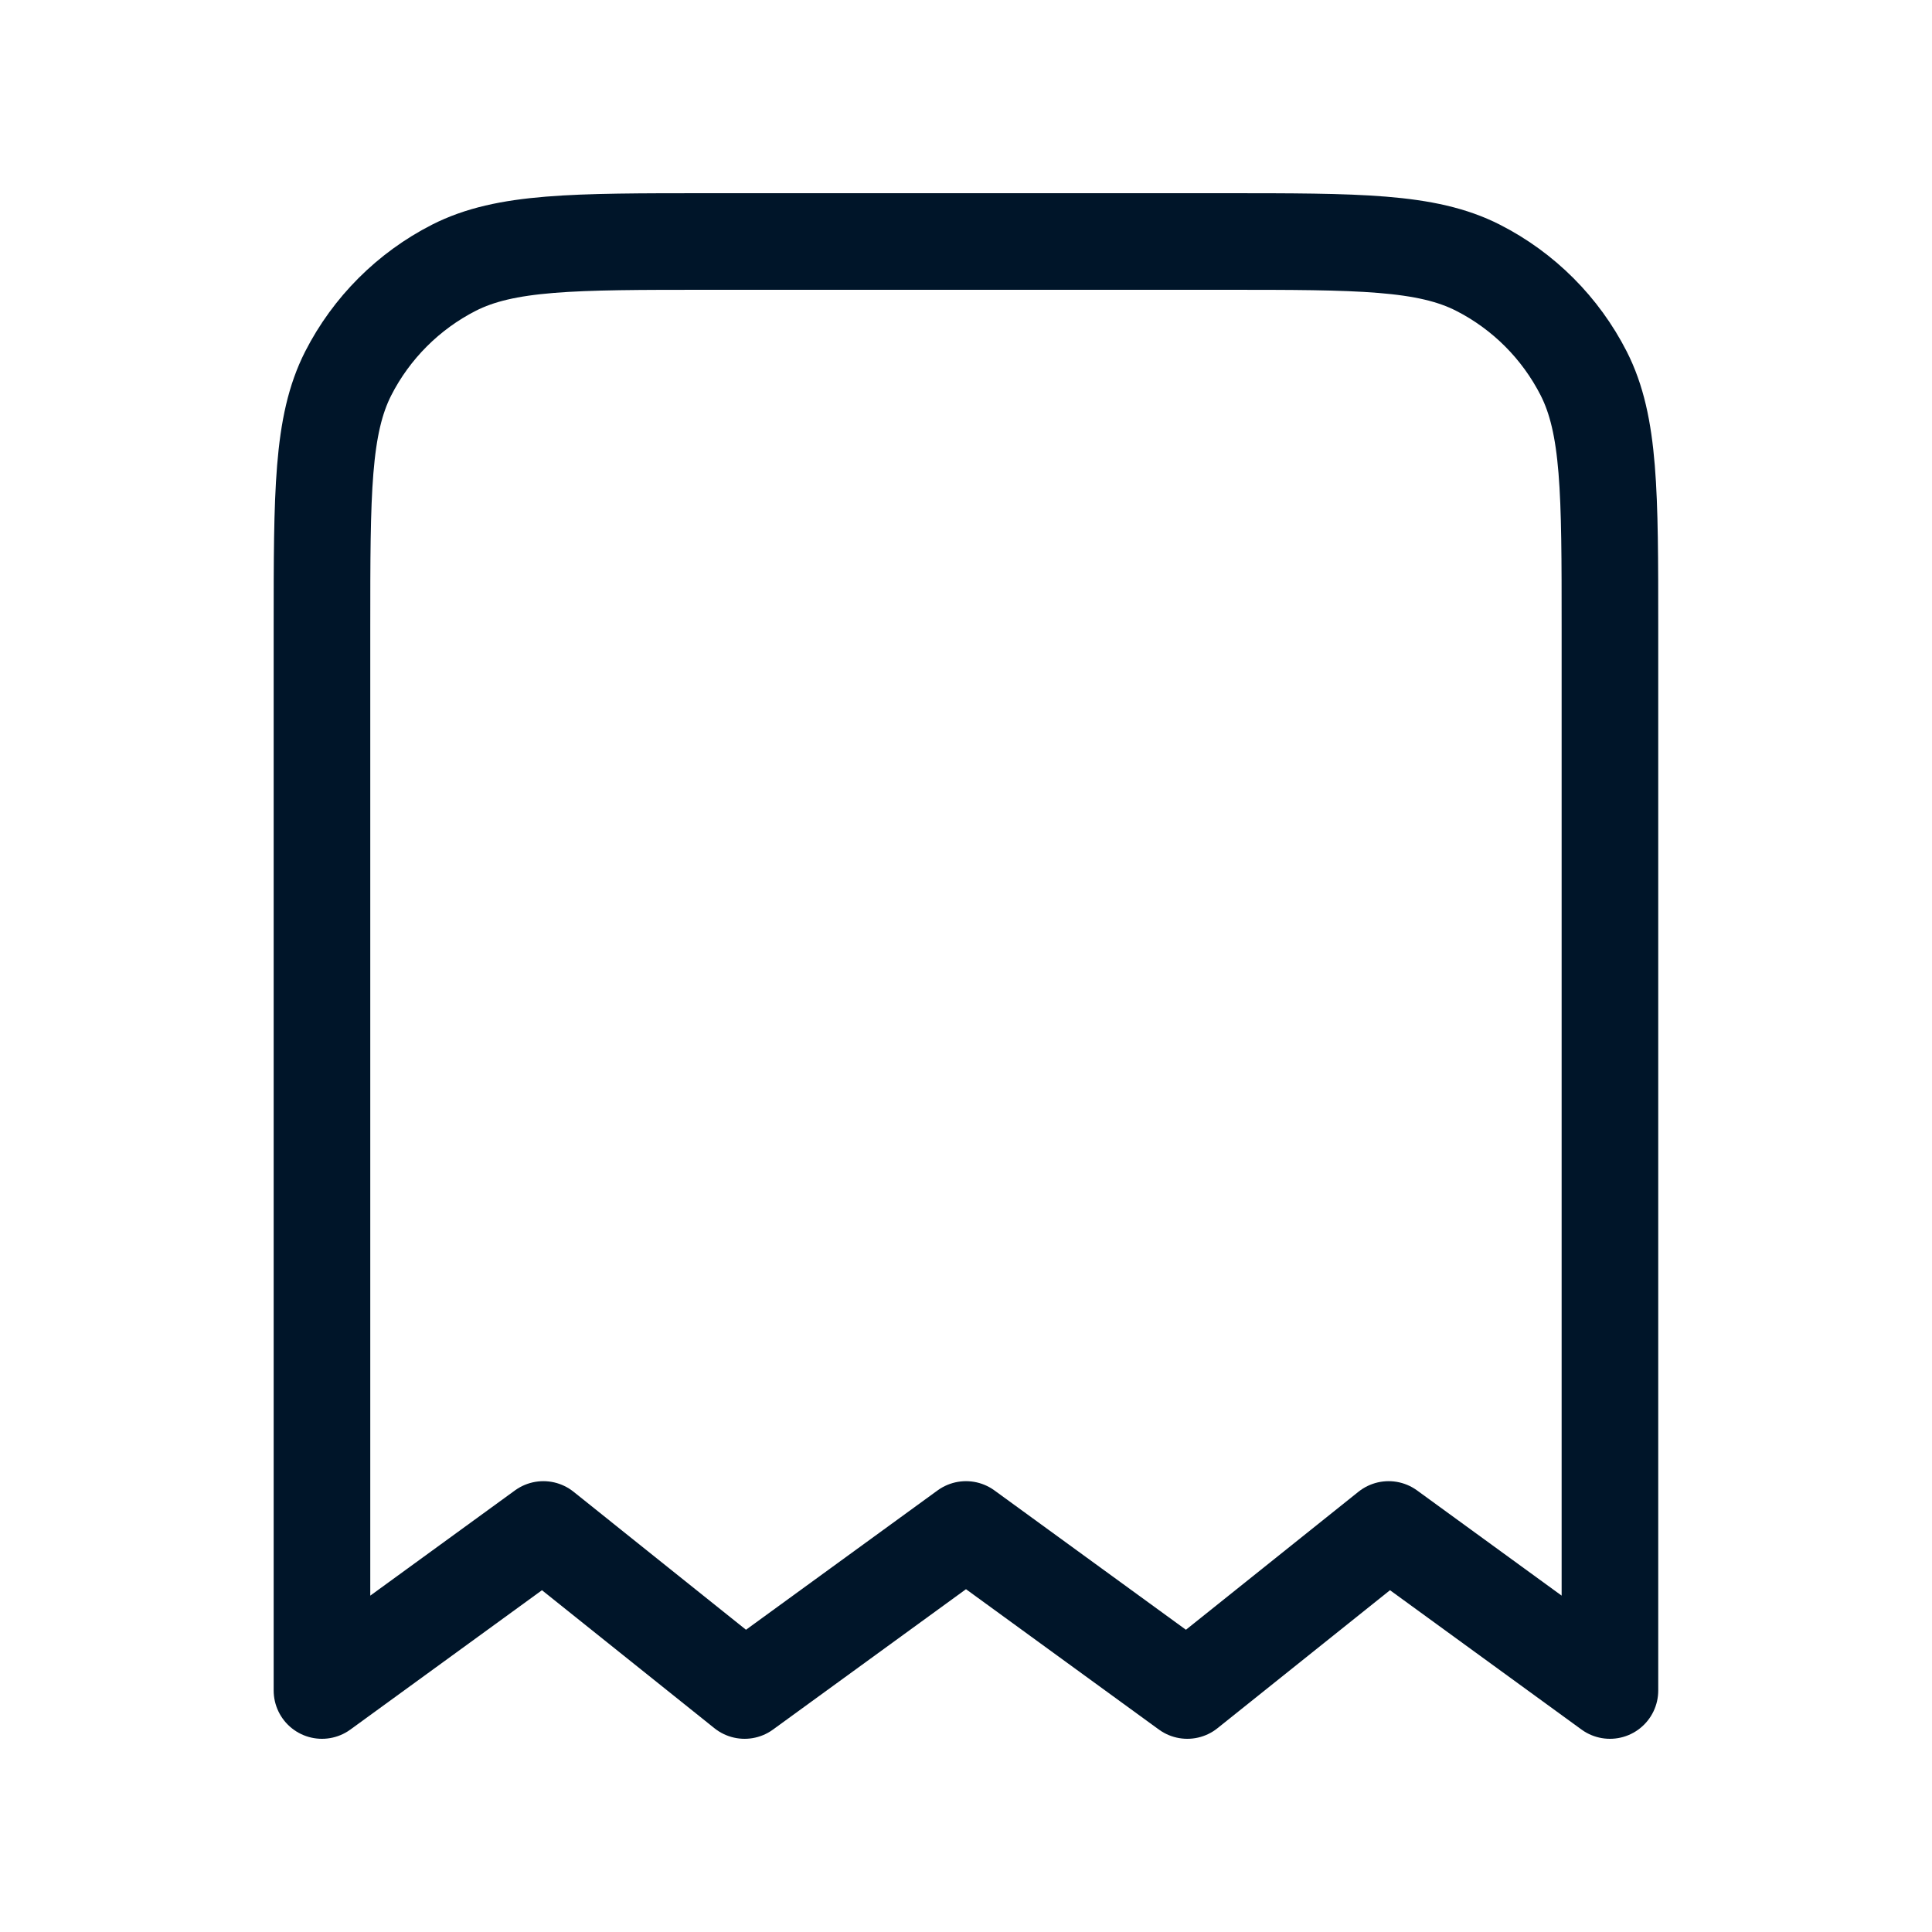 <svg width="20" height="20" viewBox="0 0 20 20" fill="none" xmlns="http://www.w3.org/2000/svg">
<path d="M3.333 6.5C3.333 5.1 3.333 4.4 3.605 3.865C3.845 3.395 4.228 3.012 4.698 2.772C5.233 2.5 5.933 2.5 7.333 2.5H12.666C14.066 2.5 14.767 2.5 15.301 2.772C15.772 3.012 16.154 3.395 16.394 3.865C16.666 4.4 16.666 5.1 16.666 6.5V17.5L14.375 15.833L12.291 17.5L10 15.833L7.708 17.5L5.625 15.833L3.333 17.5V6.5Z" stroke="#001529" stroke-linecap="round" stroke-linejoin="round"/>
</svg>
